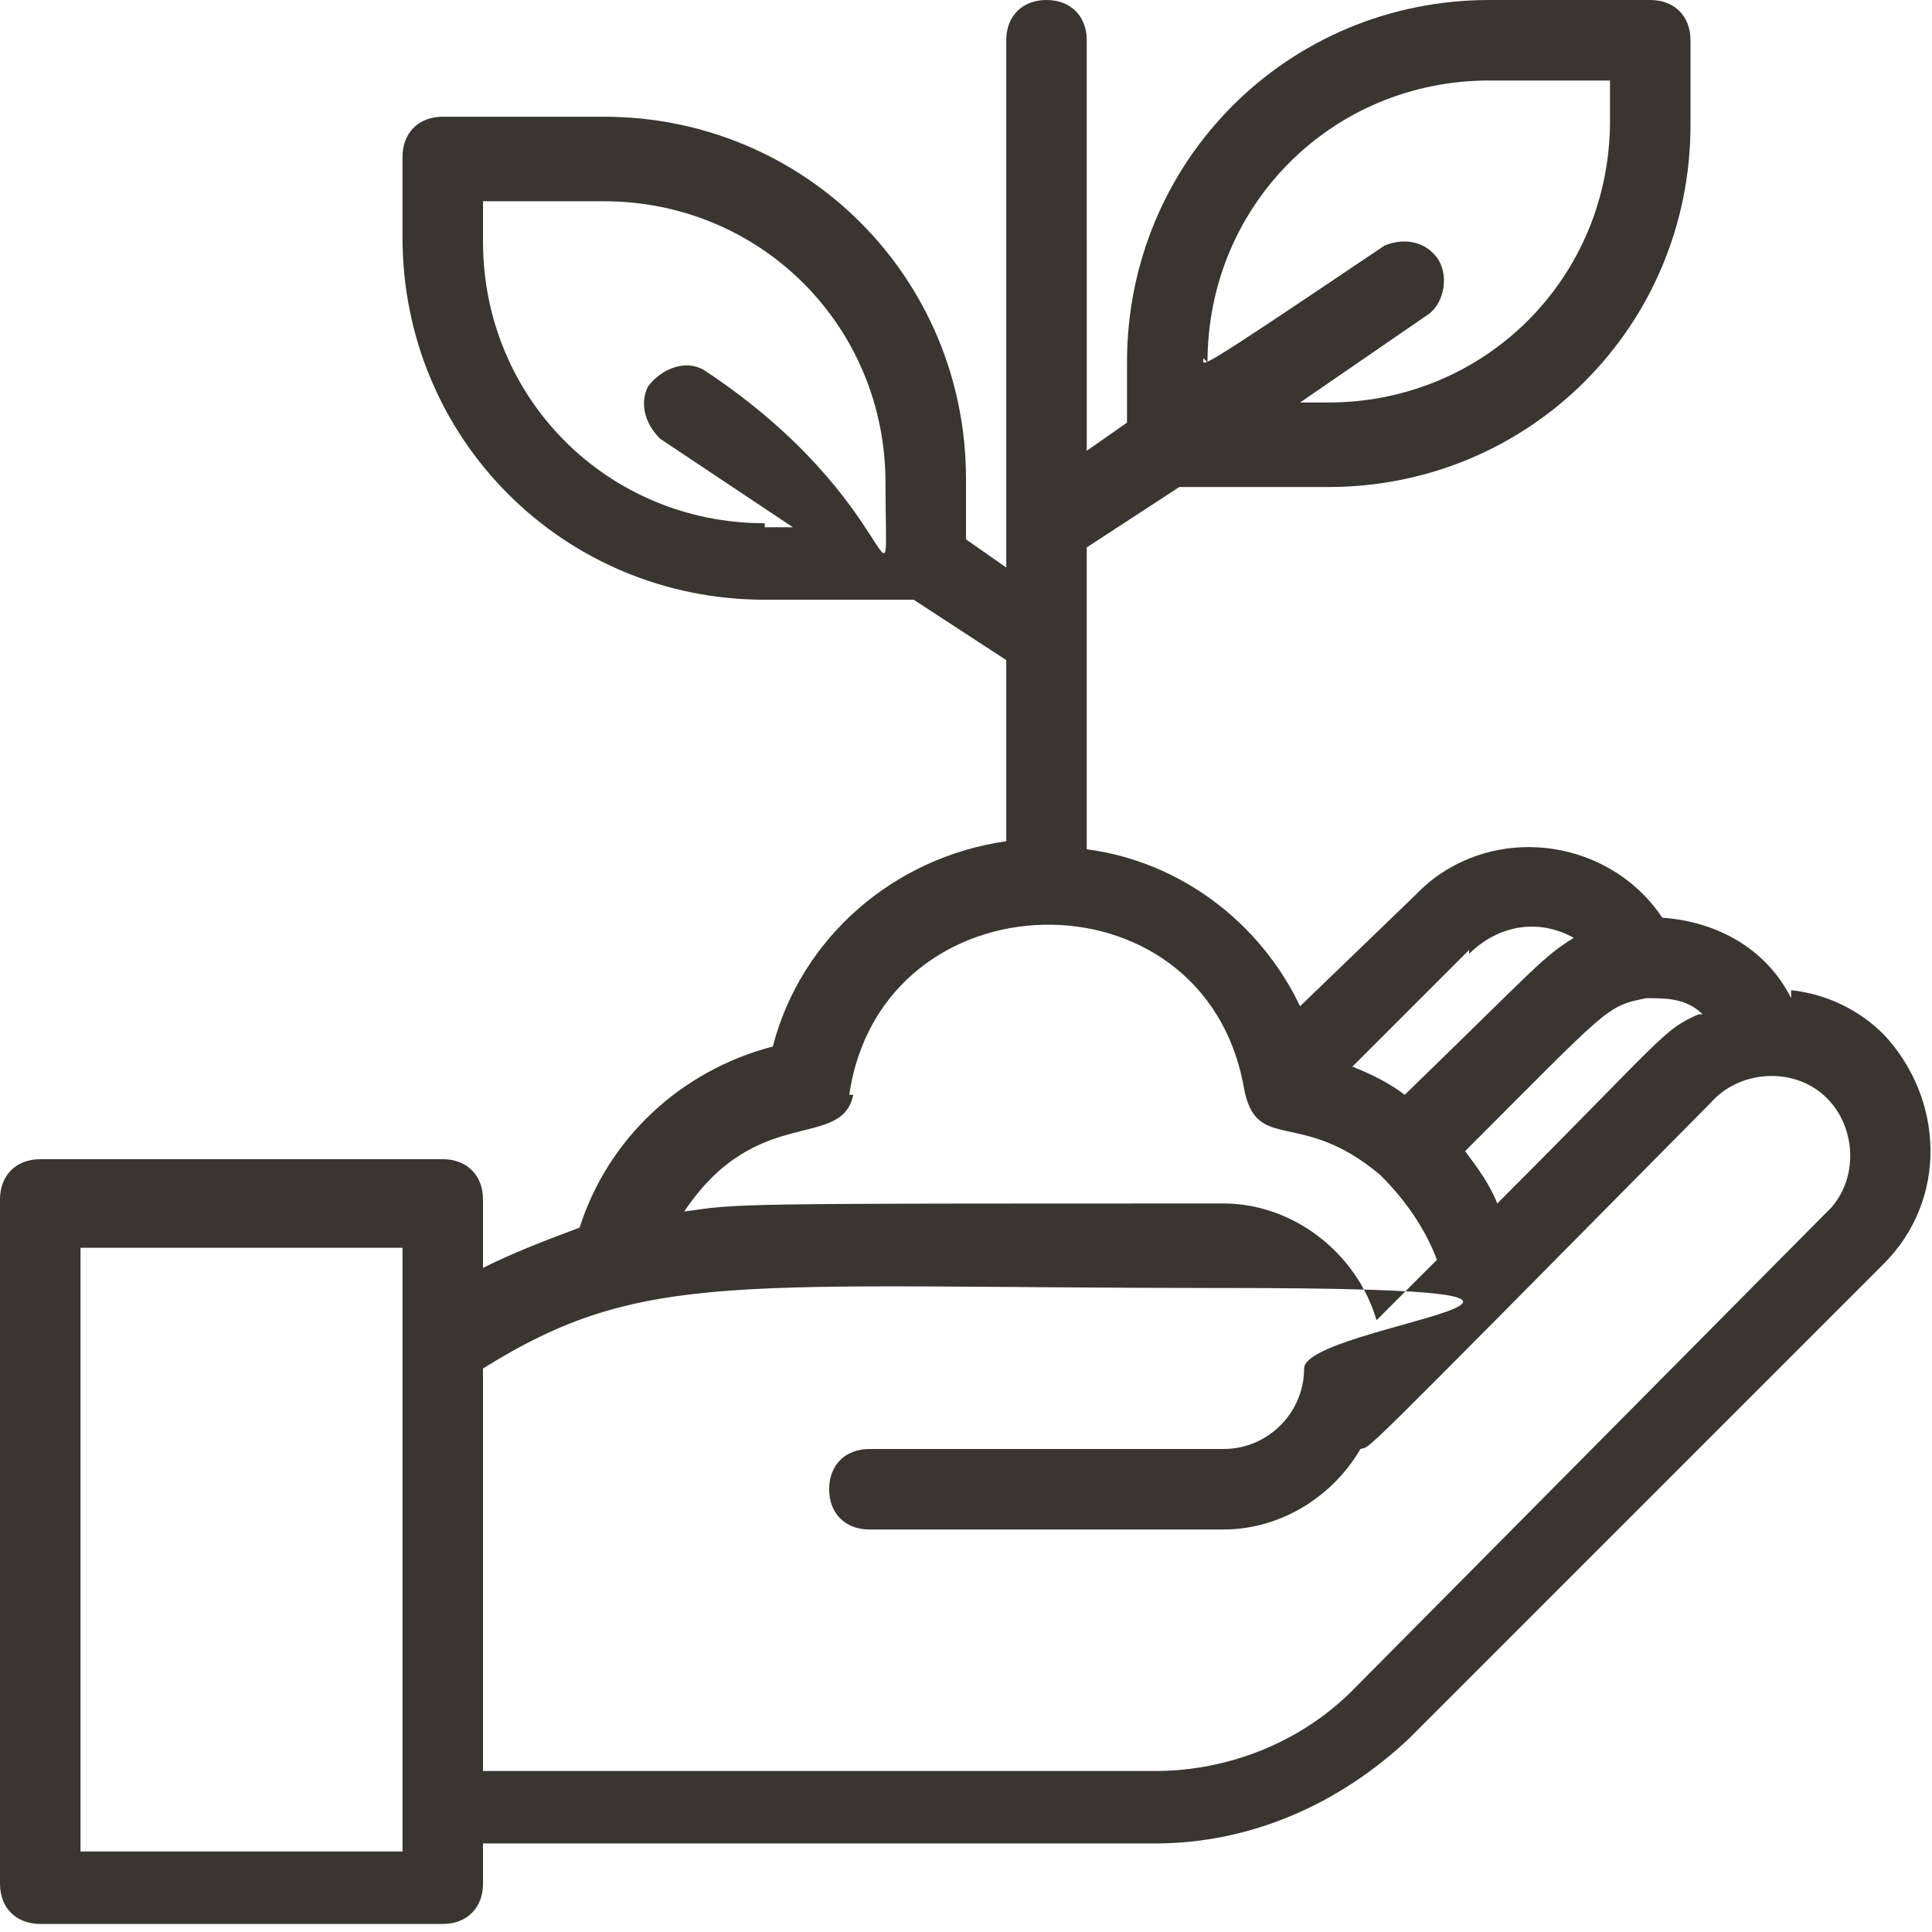 <svg viewBox="0 0 48 48" version="1.1" xmlns="http://www.w3.org/2000/svg" id="Layer_1">
  
  <defs>
    <style>
      .st0 {
        fill: #383631;
      }
    </style>
  </defs>
  <g id="Growing_Tree">
    <path d="M44.5,24.8c-.6-1.2-1.8-1.9-3.2-2-1.2-1.8-3.7-2.3-5.5-1.1-.3.2-.5.4-.7.6l-2.8,2.7c-1-2.1-3-3.6-5.3-3.9v-7.5l2.3-1.5h3.7c5,0,9-4,9-9V1c0-.6-.4-1-1-1h-4c-5,0-9,4-9,9v1.5l-1,.7V1c0-.6-.4-1-1-1s-1,.4-1,1v13.1l-1-.7v-1.5c0-5-4-9-9-9h-4c-.6,0-1,.4-1,1v2c0,5,4,9,9,9h3.7l2.3,1.5v4.5c-2.8.4-5.1,2.4-5.8,5.1-2.3.6-4.1,2.3-4.8,4.5-.8.3-1.6.6-2.4,1v-1.7c0-.6-.4-1-1-1H1c-.6,0-1,.4-1,1v17c0,.6.4,1,1,1h10c.6,0,1-.4,1-1v-1h16.7c2.4,0,4.6-1,6.3-2.6l11.8-11.8c1.6-1.6,1.5-4.1,0-5.7-.6-.6-1.4-1-2.3-1.1ZM30,9c0-3.9,3.1-7,7-7h3v1c0,3.9-3.1,7-7,7h-.7l3.2-2.2c.4-.3.5-1,.2-1.4-.3-.4-.8-.5-1.3-.3-4.9,3.3-4.5,3-4.5,2.8ZM19,13c-3.9,0-7-3.1-7-7v-1h3c3.9,0,7,3.1,7,7s.5.5-4.5-2.8c-.5-.3-1.1,0-1.4.4-.2.4-.1.9.3,1.3l3.3,2.2h-.7ZM42.2,25.2c-.9.4-.8.5-5,4.7-.2-.5-.5-.9-.8-1.3,3.6-3.6,3.5-3.6,4.5-3.8.5,0,1,0,1.4.4ZM36.5,23.7c.7-.7,1.7-.9,2.6-.4-.8.5-.9.7-4.2,3.9-.4-.3-.8-.5-1.3-.7l2.9-2.9ZM21.1,27.2c.8-5.5,8.8-5.7,9.8-.2.3,1.7,1.4.5,3.4,2.2.6.6,1.1,1.3,1.4,2.1l-1.5,1.5c-.5-1.7-2.1-2.9-3.8-2.9-12.3,0-12,0-13.4.2,1.8-2.7,3.9-1.5,4.2-2.9ZM10,46H2v-15h8v15ZM45.4,30.1l-11.8,11.9c-1.3,1.3-3.1,2-4.9,2H12v-10c4-2.5,6.3-2,18.4-2s2,.9,2,2-.9,2-2,2h-8.8c-.6,0-1,.4-1,1s.4,1,1,1h8.8c1.4,0,2.7-.8,3.4-2,.3-.1-.4.6,8.7-8.6.7-.8,2-.9,2.8-.2.8.7.9,2,.2,2.8,0,0,0,0,0,0Z" class="st0"></path>
  </g>
</svg>